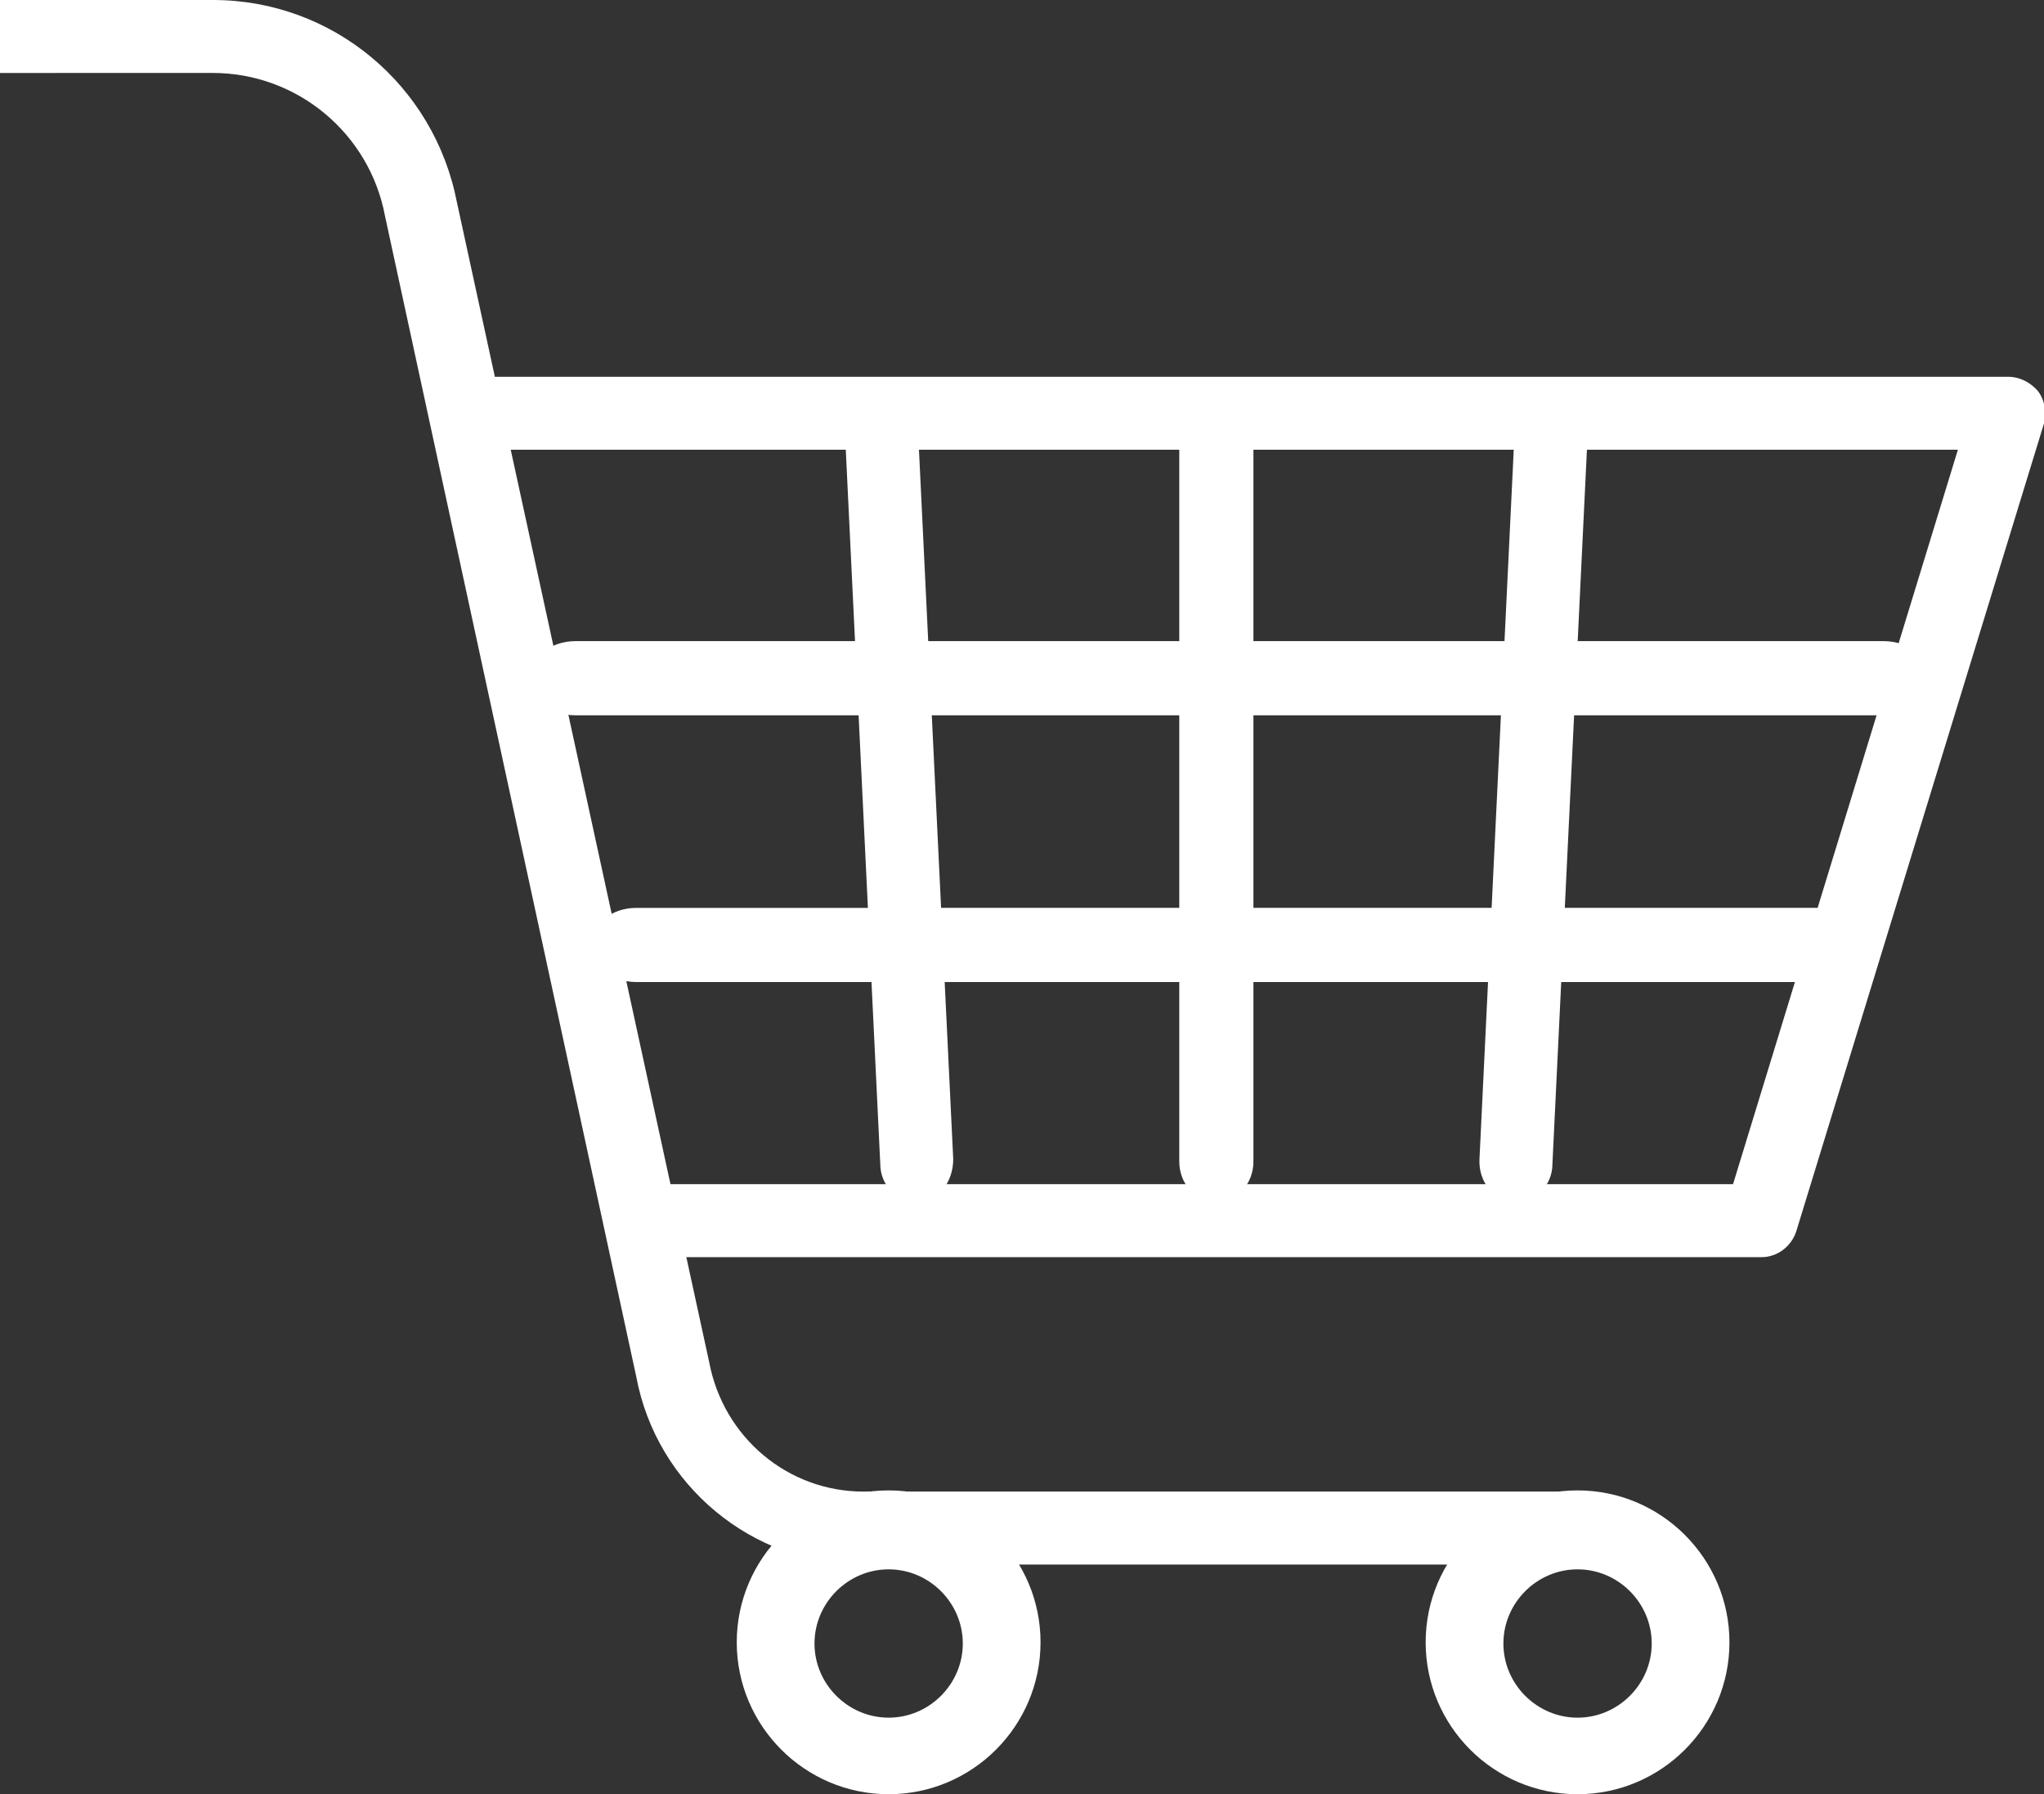 <?xml version="1.0" encoding="UTF-8"?><svg id="katman_1" xmlns="http://www.w3.org/2000/svg" viewBox="0 0 17.09 15"><rect x="0" y="0" width="17.09" height="15" fill="#333333" stroke="none"/><defs><style>.cls-1{fill:#fff;}</style></defs><g id="_1"><g><path class="cls-1" d="M14.71,10.51H5.36v-.61H14.49l1.88-6.14H3.88v-.61h12.91c.1,0,.19,.05,.25,.12,.06,.08,.07,.18,.05,.27l-2.07,6.75c-.04,.13-.16,.22-.29,.22Z"/><path class="cls-1" d="M7.66,10.05c-.16,0-.3-.14-.3-.32l-.3-6.21c0-.19,.12-.35,.29-.36,.17,0,.31,.13,.32,.32l.3,6.21c0,.19-.12,.35-.29,.36,0,0-.01,0-.02,0Z"/><path class="cls-1" d="M12.68,10.05s-.01,0-.02,0c-.17-.01-.3-.17-.29-.36l.3-6.21c0-.19,.15-.33,.32-.32,.17,.01,.3,.17,.29,.36l-.3,6.21c0,.18-.14,.32-.3,.32Z"/><path class="cls-1" d="M15.75,5.98H4.81c-.21,0-.38-.14-.38-.31s.17-.31,.38-.31H15.75c.21,0,.38,.14,.38,.31s-.17,.31-.38,.31Z"/><path class="cls-1" d="M15.24,8.21H5.32c-.21,0-.38-.14-.38-.31s.17-.31,.38-.31H15.24c.21,0,.38,.14,.38,.31s-.17,.31-.38,.31Z"/><path class="cls-1" d="M13.19,13.08H7.21c-.92,0-1.72-.66-1.89-1.57L3.22,1.81c-.13-.7-.74-1.2-1.44-1.2H0V0H1.78c1,0,1.85,.71,2.04,1.69l2.11,9.7c.12,.63,.66,1.08,1.29,1.08h5.98v.61Z"/><path class="cls-1" d="M13.19,15c-.7,0-1.27-.57-1.27-1.27s.57-1.27,1.27-1.27,1.27,.57,1.27,1.27-.57,1.27-1.27,1.27Zm0-1.88c-.34,0-.62,.28-.62,.62s.28,.62,.62,.62,.62-.28,.62-.62-.28-.62-.62-.62Z"/><path class="cls-1" d="M7.43,15c-.7,0-1.27-.57-1.27-1.27s.57-1.27,1.27-1.27,1.27,.57,1.27,1.27-.57,1.27-1.27,1.27Zm0-1.88c-.34,0-.62,.28-.62,.62s.28,.62,.62,.62,.62-.28,.62-.62-.28-.62-.62-.62Z"/><path class="cls-1" d="M10.17,10.05c-.17,0-.31-.15-.31-.34V3.5c0-.19,.14-.34,.31-.34s.31,.15,.31,.34v6.21c0,.19-.14,.34-.31,.34Z"/></g></g></svg>